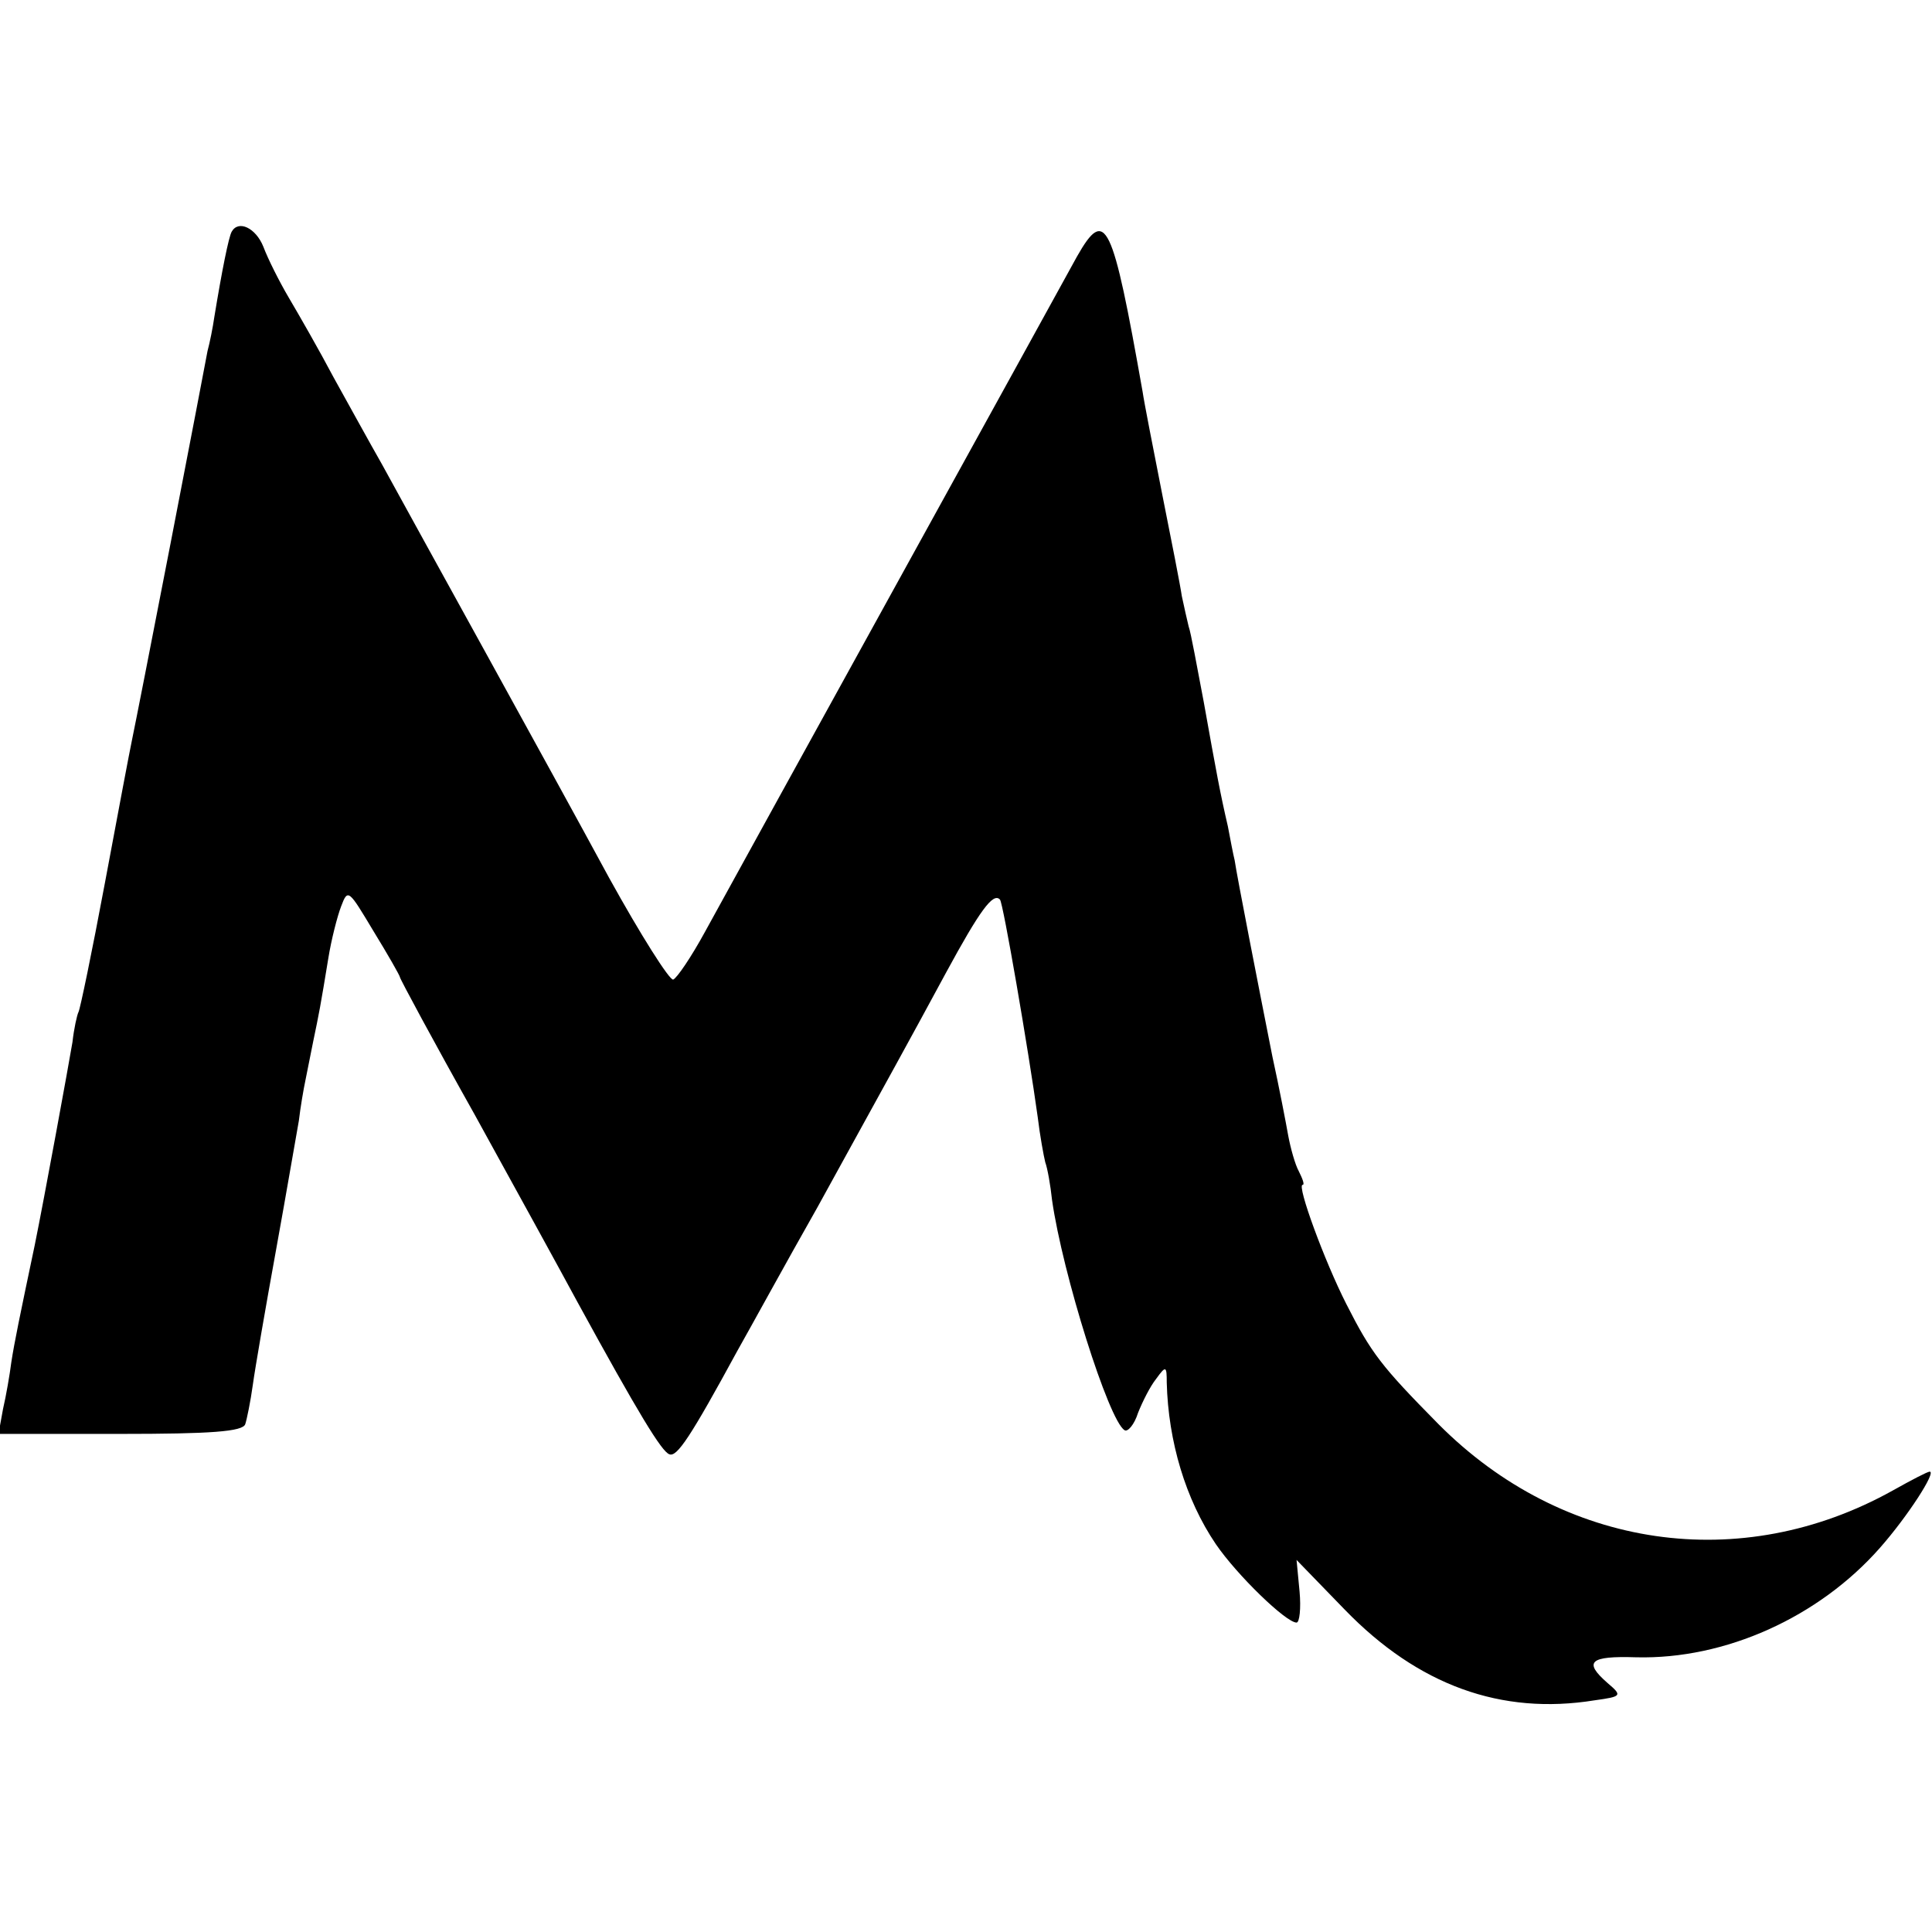 <?xml version="1.0" standalone="no"?>
<!DOCTYPE svg PUBLIC "-//W3C//DTD SVG 20010904//EN"
 "http://www.w3.org/TR/2001/REC-SVG-20010904/DTD/svg10.dtd">
<svg version="1.0" xmlns="http://www.w3.org/2000/svg"
 width="256pt" height="256pt" viewBox="0 0 256 256"
 preserveAspectRatio="xMidYMid meet">
<g transform="translate(0,256) scale(0.1,-0.1)"
fill="#000000" stroke="none">
<path d="M307 2253 c-4 -7 -13 -52 -23 -113 -2 -14 -6 -34 -9 -45 -2 -11 -24
-126 -49 -255 -25 -129 -48 -246 -51 -260 -3 -14 -19 -99 -36 -190 -17 -91
-33 -168 -35 -171 -2 -4 -6 -22 -8 -40 -5 -30 -37 -205 -50 -269 -20 -95 -27
-129 -31 -155 -2 -16 -7 -45 -11 -62 l-6 -33 161 0 c120 0 163 3 166 13 2 6 7
30 10 52 3 22 17 103 31 180 14 77 27 154 30 170 2 17 6 41 9 55 3 14 7 36 10
50 3 14 7 34 9 45 2 11 7 40 11 65 4 25 12 56 17 69 9 24 10 22 43 -33 19 -31
35 -59 35 -61 0 -2 44 -84 99 -182 54 -98 115 -209 136 -248 81 -148 112 -199
122 -202 10 -4 28 23 90 137 17 30 64 116 106 190 104 189 118 214 171 312 44
81 62 106 71 96 4 -3 38 -201 50 -288 3 -25 8 -52 10 -60 3 -8 7 -31 9 -50 14
-98 75 -292 96 -305 4 -3 13 7 18 23 6 15 16 35 24 45 13 18 14 17 14 -5 2
-78 25 -155 65 -214 28 -41 93 -104 107 -104 4 0 6 19 4 41 l-4 42 64 -66 c97
-100 207 -140 331 -120 36 5 37 6 17 23 -32 28 -24 36 38 34 118 -3 242 53
323 145 37 42 75 101 66 101 -3 0 -24 -11 -49 -25 -201 -112 -437 -78 -602 88
-76 77 -89 94 -122 159 -29 57 -66 158 -58 158 3 0 0 8 -5 18 -5 9 -11 31 -14
47 -3 17 -12 64 -21 105 -18 91 -47 239 -50 260 -2 8 -6 29 -9 45 -10 43 -15
70 -32 165 -9 47 -17 92 -20 100 -2 8 -6 26 -9 40 -2 14 -14 75 -26 135 -12
61 -24 122 -26 136 -40 226 -49 246 -87 179 -19 -35 -430 -780 -493 -895 -18
-33 -37 -61 -42 -63 -5 -1 -43 59 -85 135 -78 144 -254 462 -301 548 -16 28
-44 79 -64 115 -19 36 -46 83 -59 105 -13 22 -28 52 -34 68 -10 25 -33 36 -42
20z"/>
</g>
</svg>

